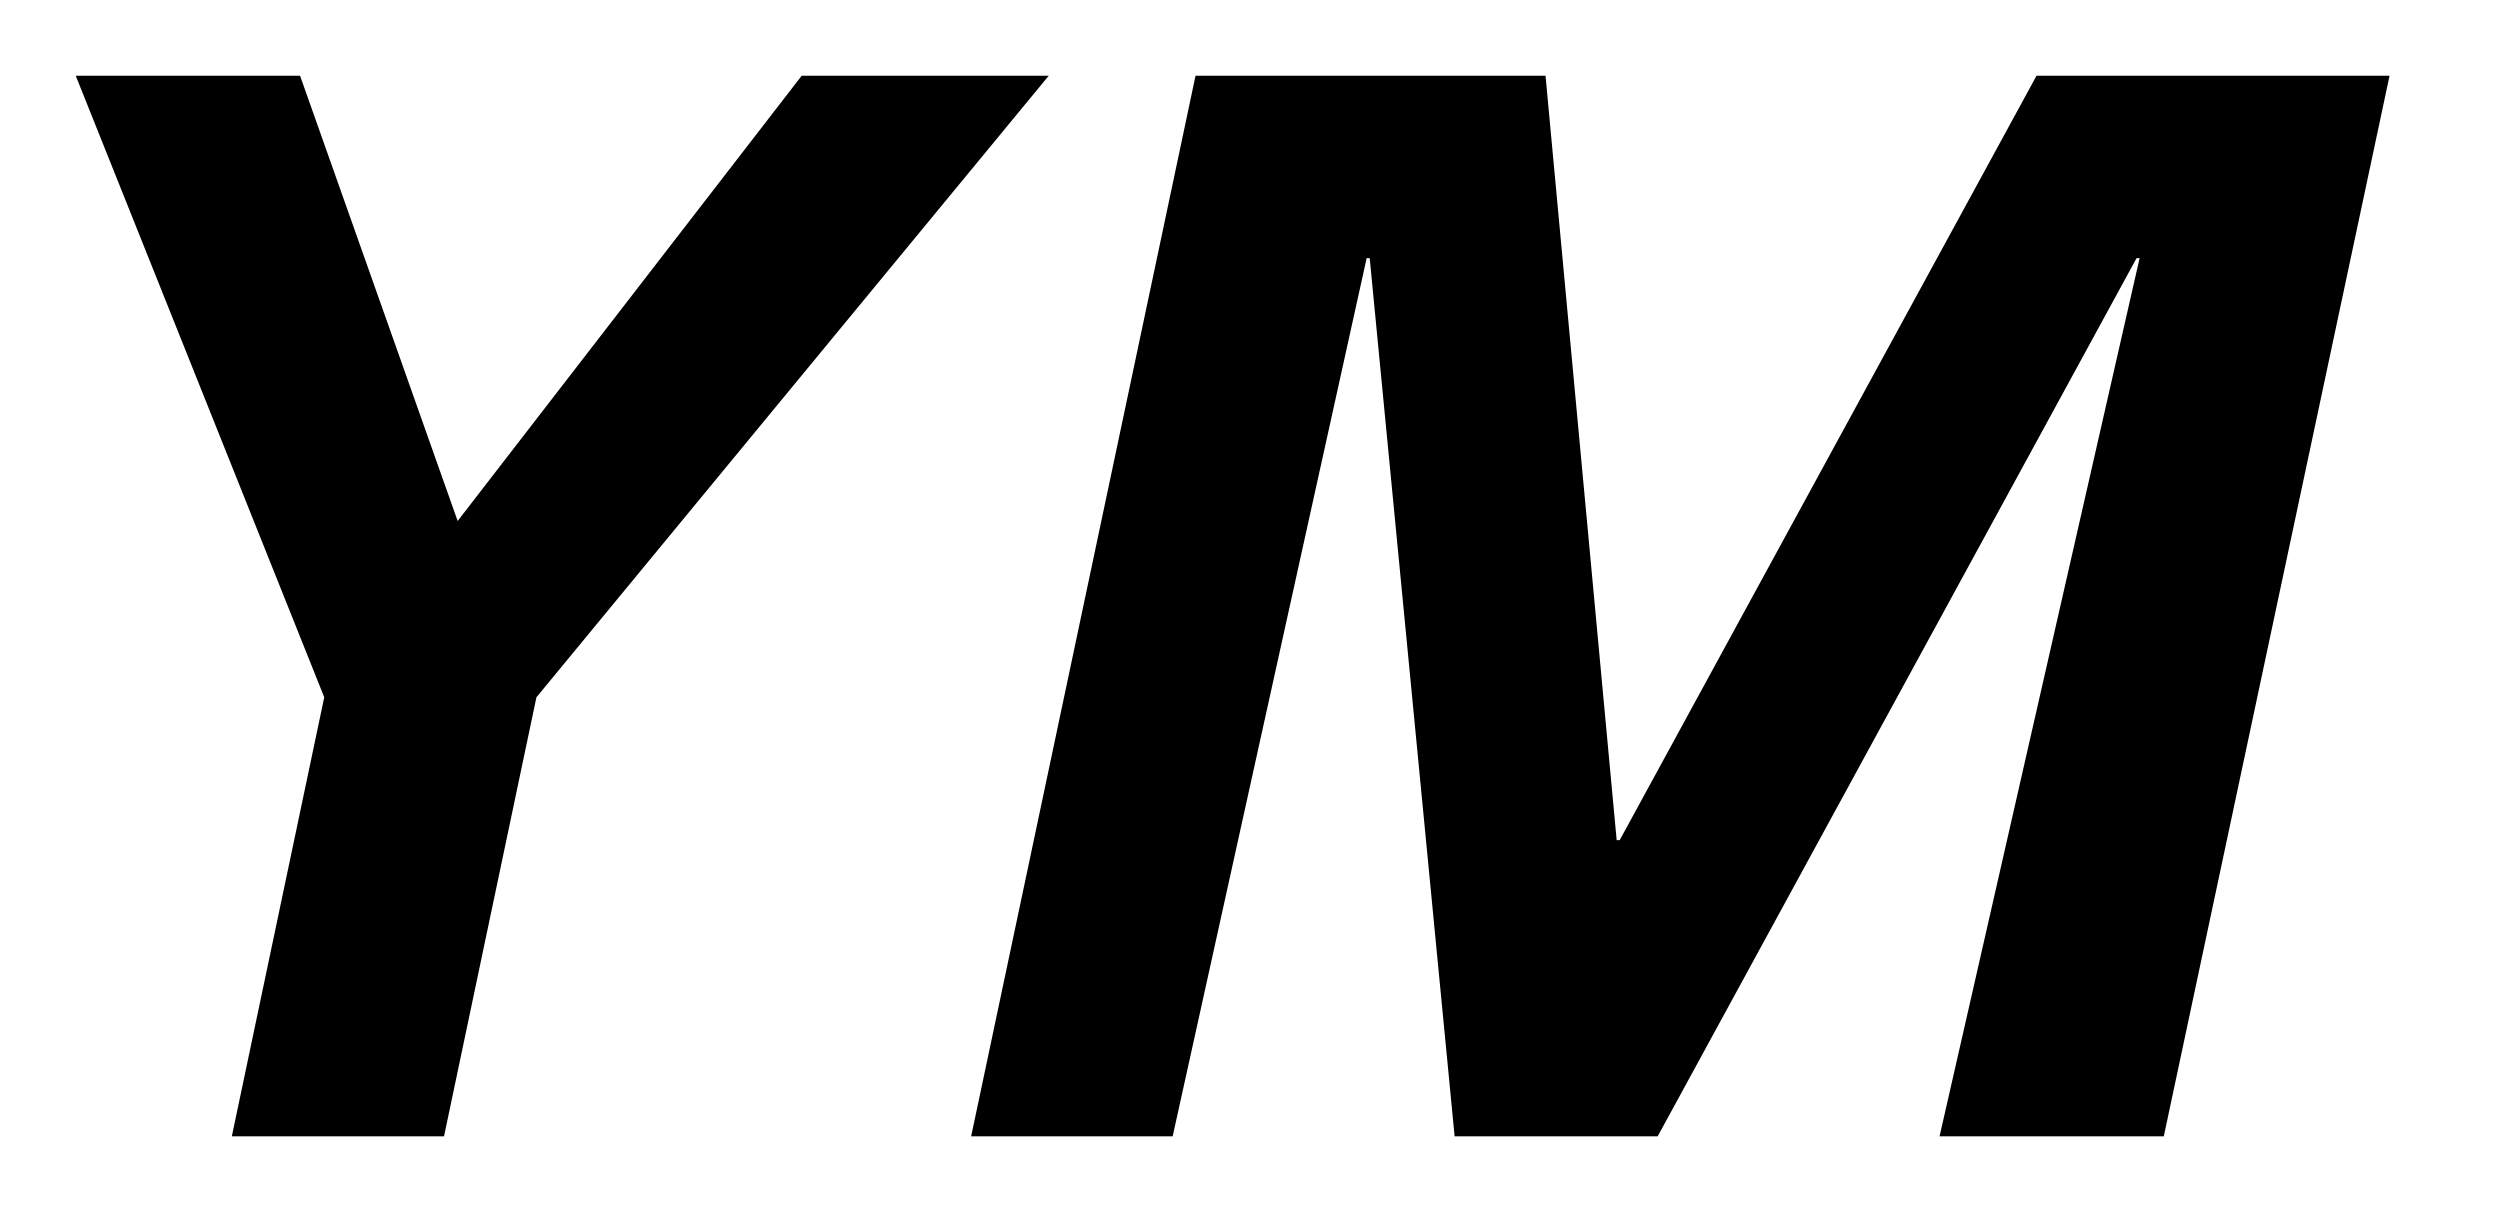 <svg width="33" height="16" viewBox="0 0 33 16" fill="none" xmlns="http://www.w3.org/2000/svg"><path fill-rule="evenodd" clip-rule="evenodd" d="m1 1 3.28 8.204L3.06 15h2.801l1.22-5.796L13.843 1h-3.261L6.041 6.877 3.961 1H1Zm19.401 0h-4.62l-2.962 14h2.66L18.04 3.407h.04L19.201 15h2.68l6.322-11.593h.04L25.602 15h2.96l2.98-14h-4.66l-5.502 10.09h-.04L20.401 1Z" fill="#000"/></svg>